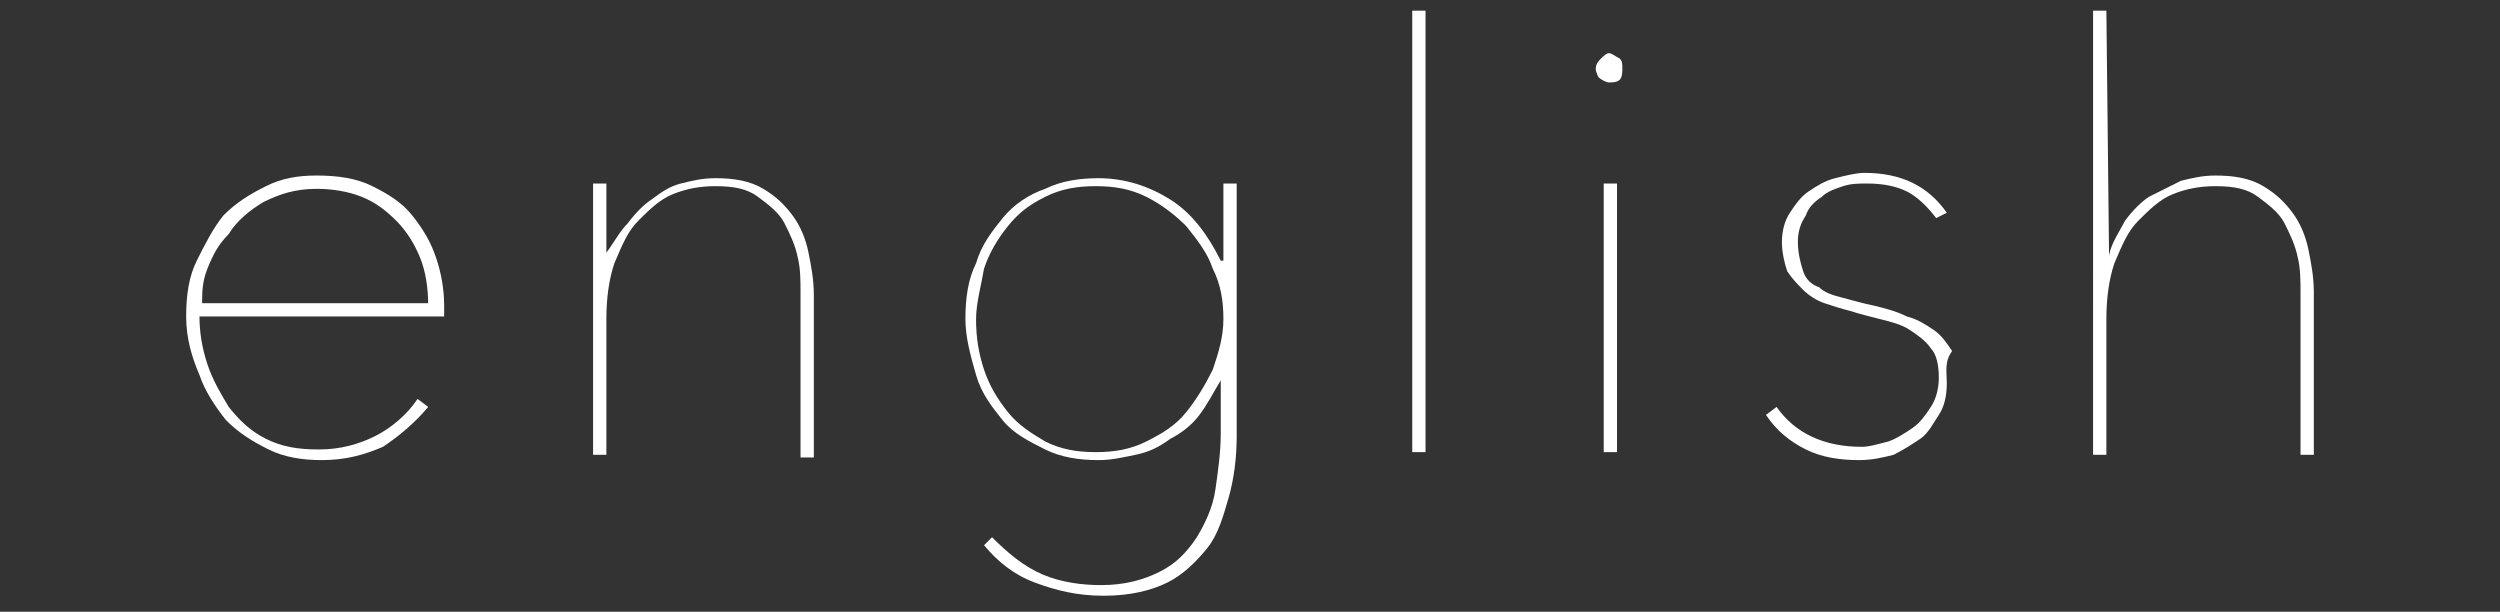 <?xml version="1.0" encoding="utf-8"?>
<!-- Generator: Adobe Illustrator 23.0.2, SVG Export Plug-In . SVG Version: 6.00 Build 0)  -->
<svg version="1.1" id="レイヤー_1" xmlns="http://www.w3.org/2000/svg" xmlns:xlink="http://www.w3.org/1999/xlink" x="0px"
	 y="0px" viewBox="0 0 94 23" style="enable-background:new 0 0 94 23;" xml:space="preserve">
<rect x="0" y="0" width="94" height="23" fill="#333333" stroke="none"/>
<style type="text/css">
	.st0{fill:#FFFFFF;}
</style>
<g>
	<path class="st0" d="M7.5,11.9c0,0.6,0.1,1.2,0.3,1.8c0.2,0.6,0.5,1.1,0.8,1.6c0.4,0.5,0.8,0.9,1.4,1.2c0.6,0.3,1.2,0.4,2,0.4
		c0.8,0,1.5-0.2,2.1-0.5c0.6-0.3,1.2-0.8,1.6-1.4l0.4,0.3c-0.5,0.6-1.1,1.1-1.7,1.5c-0.7,0.3-1.4,0.5-2.3,0.5c-0.7,0-1.4-0.1-2-0.4
		c-0.6-0.3-1.1-0.6-1.6-1.1c-0.4-0.5-0.8-1.1-1-1.7C7.2,13.4,7,12.7,7,11.9c0-0.8,0.1-1.5,0.4-2.1c0.3-0.6,0.6-1.2,1-1.7
		C8.9,7.6,9.4,7.3,10,7c0.6-0.3,1.2-0.4,1.9-0.4c0.8,0,1.5,0.1,2.1,0.4c0.6,0.3,1.1,0.6,1.5,1.1c0.4,0.5,0.7,1,0.9,1.6
		c0.2,0.6,0.3,1.2,0.3,1.8v0.4H7.5z M16.1,11.5c0-0.7-0.1-1.3-0.3-1.8c-0.2-0.5-0.5-1-0.9-1.4c-0.4-0.4-0.8-0.7-1.3-0.9
		c-0.5-0.2-1.1-0.3-1.7-0.3c-0.8,0-1.4,0.2-2,0.5c-0.5,0.3-1,0.7-1.3,1.2C8.2,9.2,8,9.6,7.8,10.1s-0.2,0.9-0.2,1.3H16.1z"/>
	<path class="st0" d="M23.6,8.4c0.3-0.4,0.6-0.7,0.9-0.9c0.4-0.3,0.7-0.5,1.1-0.6s0.8-0.2,1.3-0.2c0.7,0,1.3,0.1,1.8,0.4
		c0.5,0.3,0.8,0.6,1.1,1c0.3,0.4,0.5,0.9,0.6,1.4c0.1,0.5,0.2,1,0.2,1.6v6.1h-0.5V11c0-0.4,0-0.9-0.1-1.3c-0.1-0.5-0.3-0.9-0.5-1.3
		c-0.2-0.4-0.6-0.7-1-1c-0.4-0.3-0.9-0.4-1.6-0.4c-0.6,0-1.1,0.1-1.6,0.3c-0.5,0.2-0.9,0.6-1.3,1c-0.4,0.4-0.6,0.9-0.9,1.6
		c-0.2,0.6-0.3,1.3-0.3,2.1v5.1h-0.5V9.5c0-0.2,0-0.4,0-0.6c0-0.2,0-0.5,0-0.7s0-0.5,0-0.7c0-0.2,0-0.4,0-0.6h0.5c0,0.1,0,0.3,0,0.6
		c0,0.2,0,0.5,0,0.7c0,0.3,0,0.5,0,0.7c0,0.2,0,0.5,0,0.6h0C23.1,9.1,23.3,8.7,23.6,8.4z"/>
	<path class="st0" d="M45.9,14.3L45.9,14.3c-0.3,0.5-0.5,0.9-0.8,1.3c-0.3,0.4-0.7,0.7-1.1,0.9c-0.4,0.3-0.8,0.5-1.3,0.6
		c-0.5,0.1-0.9,0.2-1.4,0.2c-0.7,0-1.4-0.1-2-0.4c-0.6-0.3-1.2-0.6-1.6-1.1c-0.4-0.5-0.8-1-1-1.7c-0.2-0.7-0.4-1.4-0.4-2.1
		c0-0.8,0.1-1.5,0.4-2.1c0.2-0.7,0.6-1.2,1-1.7c0.4-0.5,1-0.9,1.6-1.1c0.6-0.3,1.3-0.4,2-0.4c1,0,1.9,0.3,2.7,0.8
		c0.8,0.5,1.4,1.3,1.9,2.3h0.1V6.9h0.5v9.5c0,0.8-0.1,1.6-0.3,2.3s-0.4,1.4-0.8,1.9s-0.9,1-1.5,1.3c-0.6,0.3-1.4,0.5-2.4,0.5
		c-1,0-1.8-0.2-2.6-0.5s-1.4-0.8-1.9-1.4l0.3-0.3c0.6,0.6,1.2,1.1,1.9,1.4c0.7,0.3,1.5,0.4,2.2,0.4c0.9,0,1.6-0.2,2.2-0.5
		c0.6-0.3,1-0.7,1.4-1.3c0.3-0.5,0.6-1.1,0.7-1.8c0.1-0.7,0.2-1.4,0.2-2.1V14.3z M36.7,12c0,0.7,0.1,1.3,0.3,1.9
		c0.2,0.6,0.5,1.1,0.9,1.6s0.9,0.8,1.4,1.1c0.6,0.3,1.2,0.4,1.9,0.4c0.7,0,1.3-0.1,1.9-0.4c0.6-0.3,1.1-0.6,1.5-1.1
		c0.4-0.5,0.7-1,1-1.6c0.2-0.6,0.4-1.2,0.4-1.9c0-0.7-0.1-1.3-0.4-1.9c-0.2-0.6-0.6-1.1-1-1.6c-0.4-0.4-0.9-0.8-1.5-1.1
		c-0.6-0.3-1.2-0.4-1.9-0.4c-0.7,0-1.3,0.1-1.9,0.4c-0.6,0.3-1,0.6-1.4,1.1c-0.4,0.5-0.7,1-0.9,1.6C36.9,10.7,36.7,11.4,36.7,12z"/>
	<path class="st0" d="M53.1,17.1V0.4h0.5v16.6H53.1z"/>
	<path class="st0" d="M60.5,3.1c-0.1,0-0.3-0.1-0.4-0.2C60.1,2.9,60,2.7,60,2.6c0-0.2,0.1-0.3,0.2-0.4C60.3,2.1,60.4,2,60.5,2
		c0.1,0,0.2,0.1,0.4,0.2C61,2.3,61,2.4,61,2.6C61,2.7,61,2.9,60.9,3C60.8,3.1,60.6,3.1,60.5,3.1z M60.3,17.1V6.9h0.5v10.1H60.3z"/>
	<path class="st0" d="M73.2,14.4c0,0.5-0.1,0.9-0.3,1.2s-0.4,0.7-0.7,0.9s-0.6,0.4-1,0.6c-0.4,0.1-0.8,0.2-1.3,0.2
		c-0.7,0-1.4-0.1-2-0.4c-0.6-0.3-1.1-0.7-1.5-1.3l0.4-0.3c0.7,1,1.8,1.5,3.2,1.5c0.3,0,0.6-0.1,1-0.2c0.3-0.1,0.6-0.3,0.9-0.5
		c0.3-0.2,0.5-0.5,0.7-0.8c0.2-0.3,0.3-0.7,0.3-1.1c0-0.5-0.1-0.9-0.3-1.1c-0.2-0.3-0.5-0.5-0.8-0.7c-0.3-0.2-0.7-0.3-1.1-0.4
		s-0.8-0.2-1.1-0.3c-0.4-0.1-0.7-0.2-1-0.3c-0.3-0.1-0.6-0.3-0.8-0.5c-0.2-0.2-0.4-0.4-0.6-0.7c-0.1-0.3-0.2-0.7-0.2-1.1
		s0.1-0.8,0.3-1.1c0.2-0.3,0.4-0.6,0.7-0.8c0.3-0.2,0.6-0.4,1-0.5c0.4-0.1,0.8-0.2,1.1-0.2c1.4,0,2.4,0.5,3.1,1.5l-0.4,0.2
		c-0.3-0.4-0.7-0.8-1.1-1c-0.4-0.2-0.9-0.3-1.5-0.3c-0.3,0-0.6,0-0.9,0.1c-0.3,0.1-0.6,0.2-0.8,0.4c-0.3,0.2-0.5,0.4-0.6,0.7
		c-0.2,0.3-0.3,0.6-0.3,1c0,0.4,0.1,0.8,0.2,1.1c0.1,0.3,0.3,0.5,0.6,0.6c0.2,0.2,0.5,0.3,0.9,0.4c0.4,0.1,0.7,0.2,1.2,0.3
		c0.4,0.1,0.8,0.2,1.2,0.4c0.4,0.1,0.7,0.3,1,0.5c0.3,0.2,0.5,0.5,0.7,0.8C73.1,13.6,73.2,14,73.2,14.4z"/>
	<path class="st0" d="M79.3,9.6c0.1-0.5,0.4-0.9,0.6-1.3c0.3-0.4,0.6-0.7,0.9-0.9C81.2,7.2,81.6,7,82,6.8c0.4-0.1,0.8-0.2,1.3-0.2
		c0.7,0,1.3,0.1,1.8,0.4c0.5,0.3,0.8,0.6,1.1,1s0.5,0.9,0.6,1.4c0.1,0.5,0.2,1,0.2,1.6v6.1h-0.5V11c0-0.4,0-0.9-0.1-1.3
		c-0.1-0.5-0.3-0.9-0.5-1.3s-0.6-0.7-1-1c-0.4-0.3-0.9-0.4-1.6-0.4c-0.6,0-1.1,0.1-1.6,0.3c-0.5,0.2-0.9,0.6-1.3,1s-0.6,0.9-0.9,1.6
		c-0.2,0.6-0.3,1.3-0.3,2.1v5.1h-0.5V0.4h0.5L79.3,9.6L79.3,9.6z"/>
</g>
</svg>
